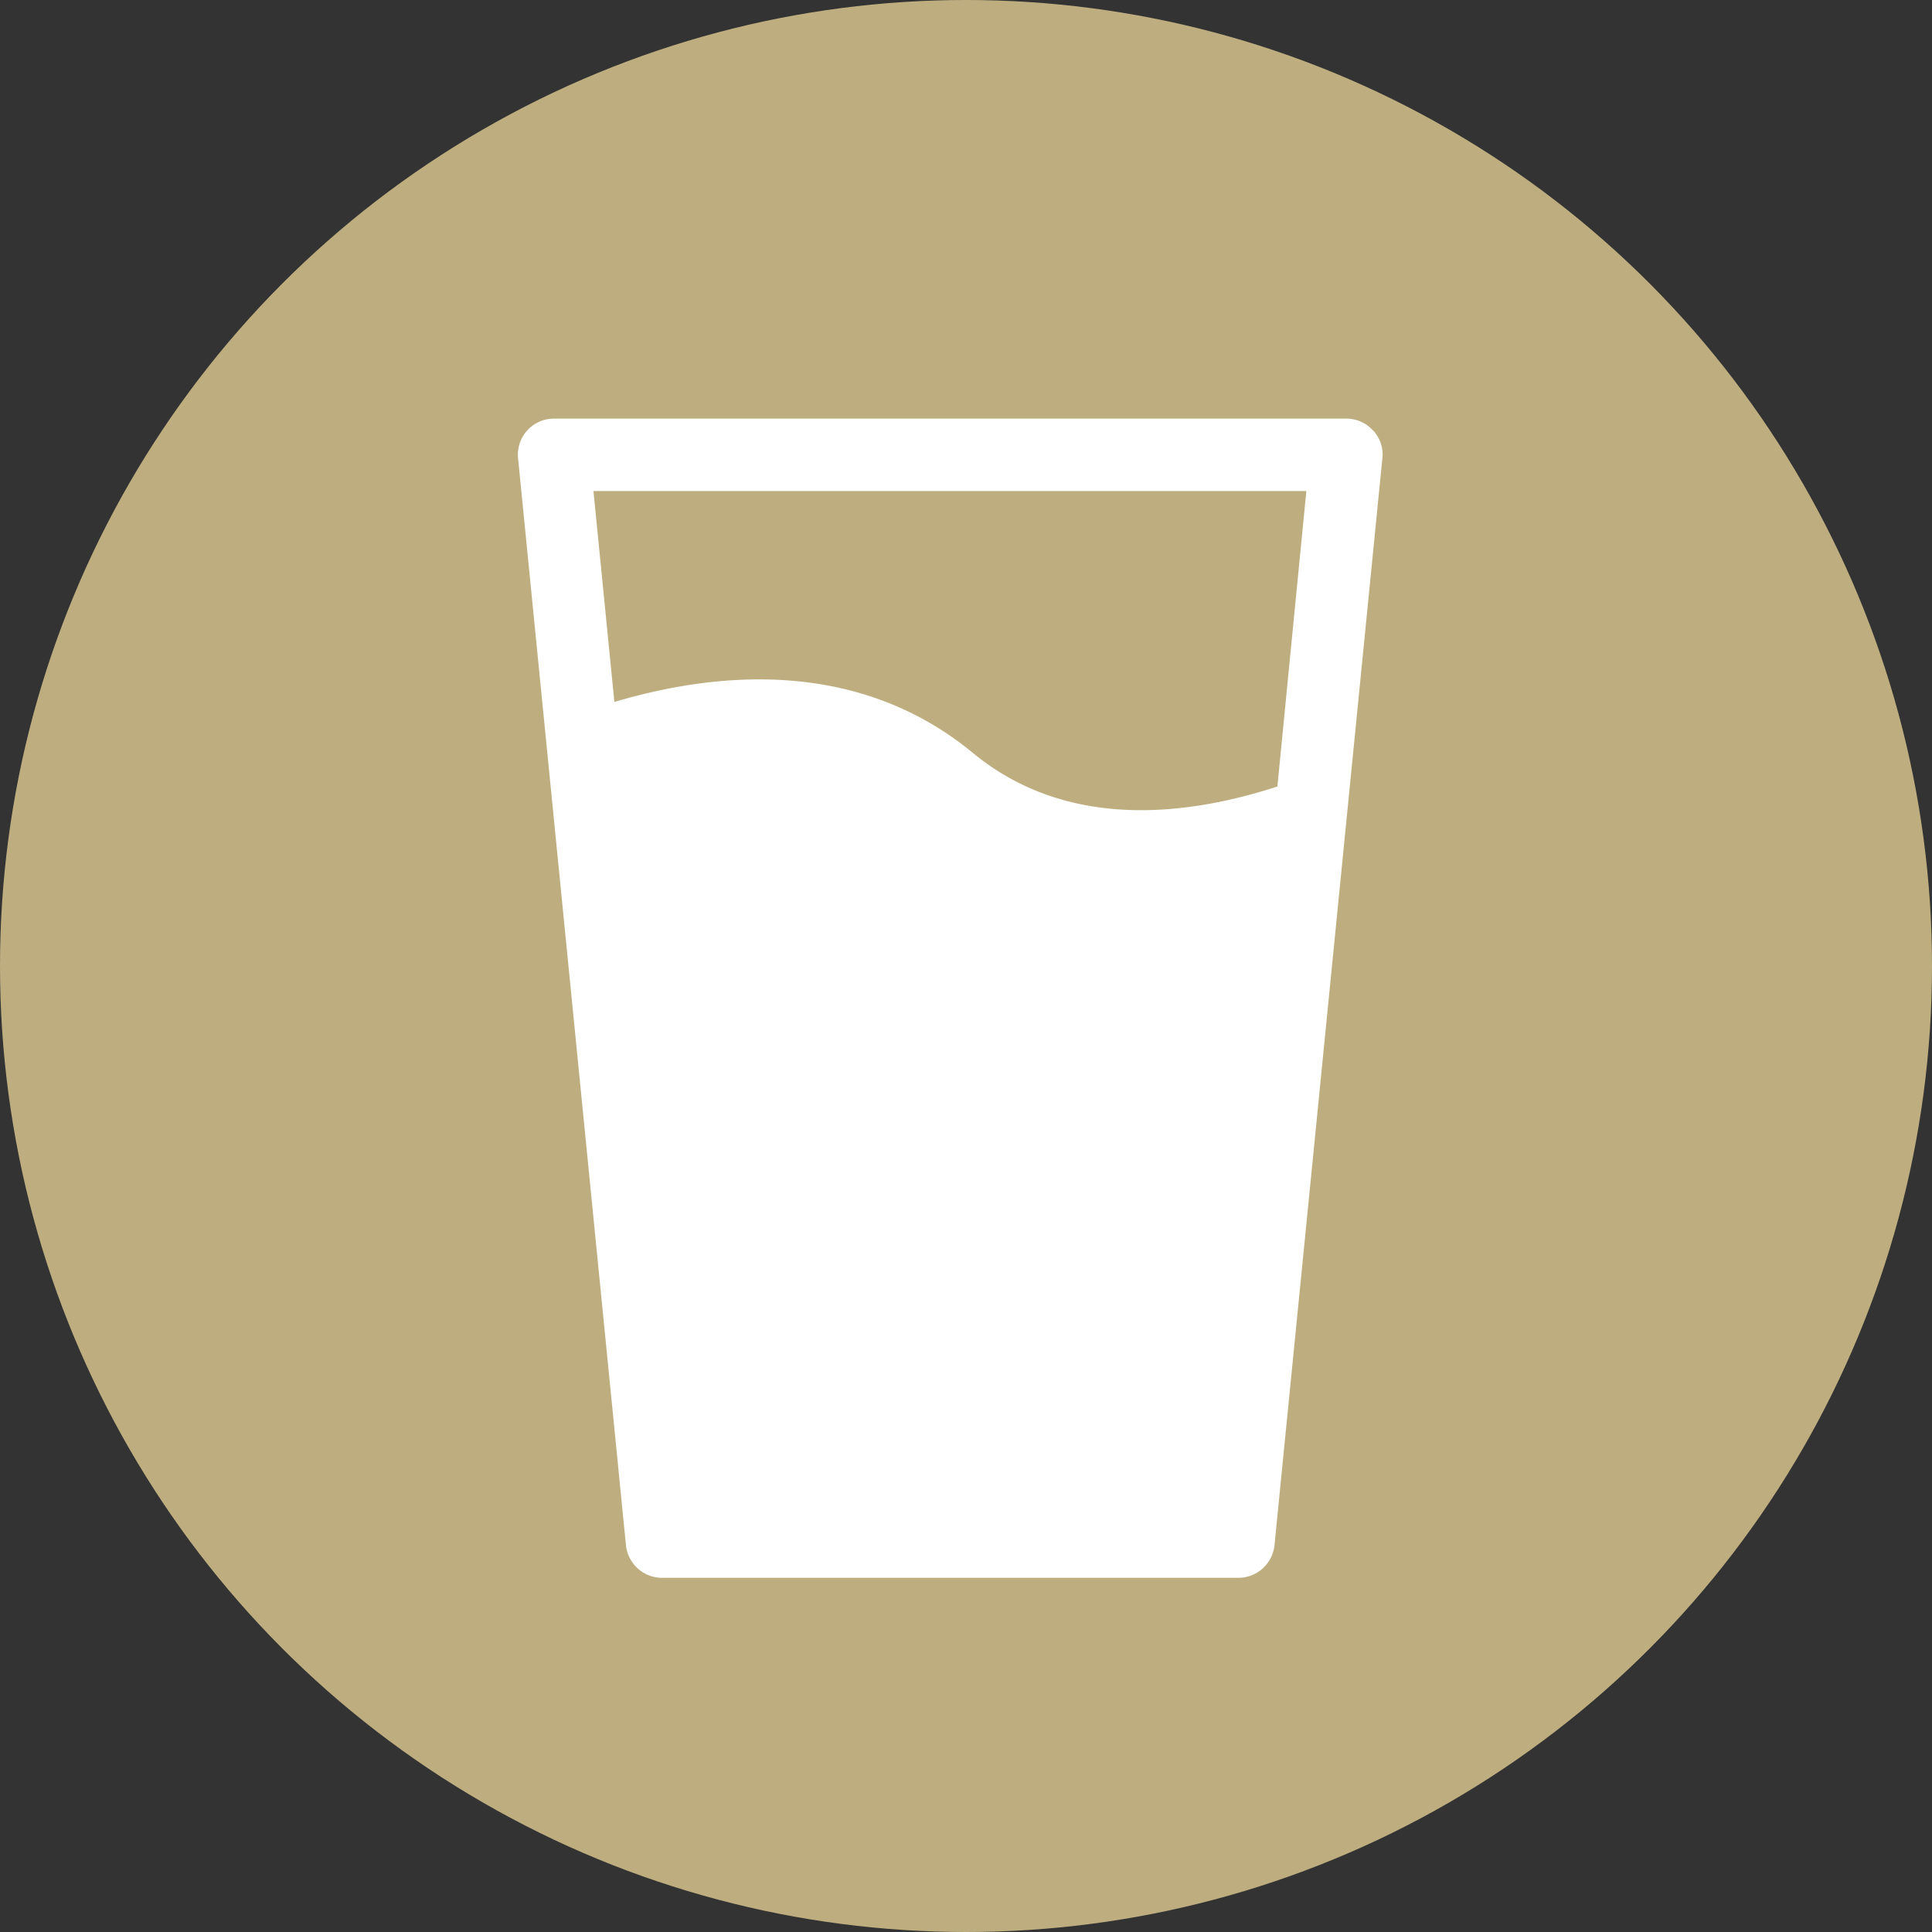 <svg width="60" height="60" xmlns="http://www.w3.org/2000/svg"><rect width="100%" height="100%" fill="#333333" stroke="none"/><g fill="none" fill-rule="evenodd"><circle fill="#BEAE7F" cx="30" cy="30" r="30"/><path d="M42.64 13.37a1.11 1.11 0 0 0-.83-.37H17.2a1.12 1.12 0 0 0-1.11 1.24l3.35 33.75c.06.57.54 1.01 1.12 1.01h17.9c.58 0 1.06-.44 1.12-1.01l3.35-33.75c.04-.32-.07-.63-.28-.87zm-2.98 11.06c-2.84.92-6.54 1.35-9.45-1.05-3.64-3-8.1-2.48-11.13-1.58l-.65-6.55h22.14l-.9 9.18z" fill="#FFF" fill-rule="nonzero"/></g></svg>